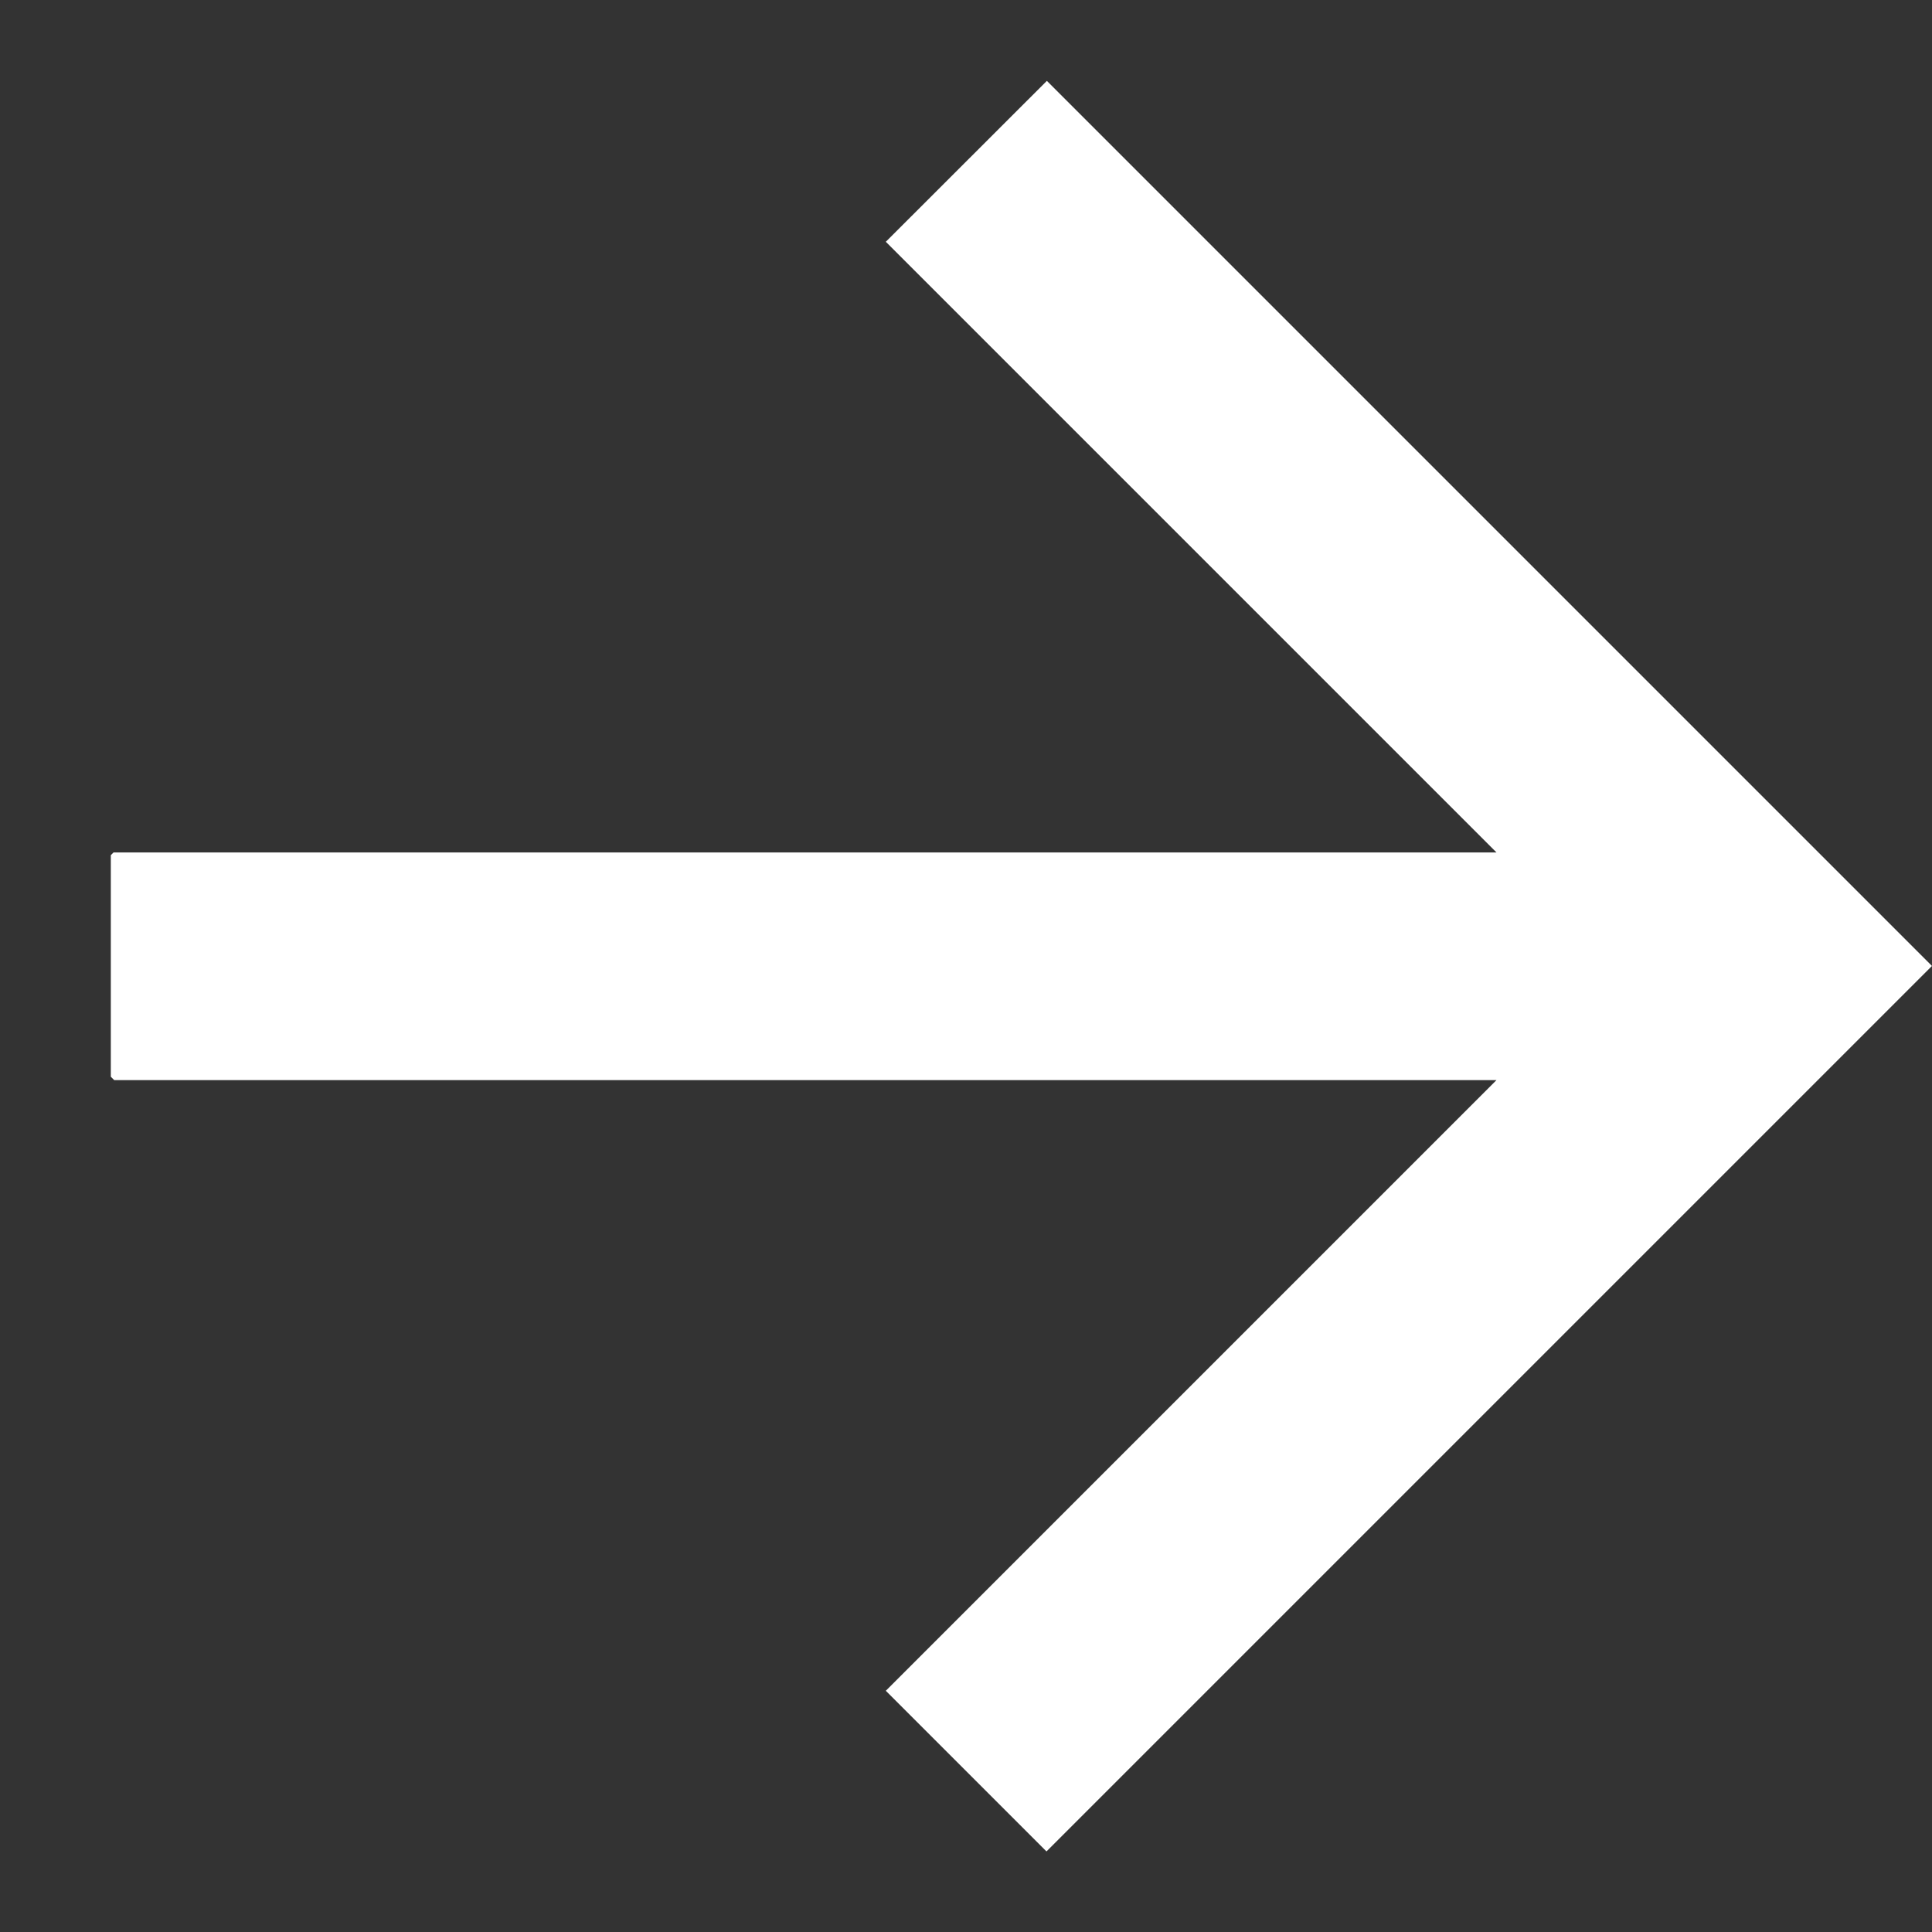 <?xml version="1.0" encoding="UTF-8"?> <svg xmlns="http://www.w3.org/2000/svg" width="14" height="14" viewBox="0 0 14 14" fill="none"><rect x="0" y="0" width="14" height="14" fill="#333333" stroke="none"/><g clip-path="url(#clip0_3110_1476)"><path d="M10.844 7.827L0.803 7.827V6.177L10.844 6.177L6.419 1.752L7.586 0.586L14.002 7.002L7.586 13.419L6.419 12.252L10.844 7.827Z" fill="white"></path></g><defs><clipPath id="clip0_3110_1476"><rect width="9.899" height="9.899" fill="white" transform="translate(7) rotate(45)"></rect></clipPath></defs></svg> 